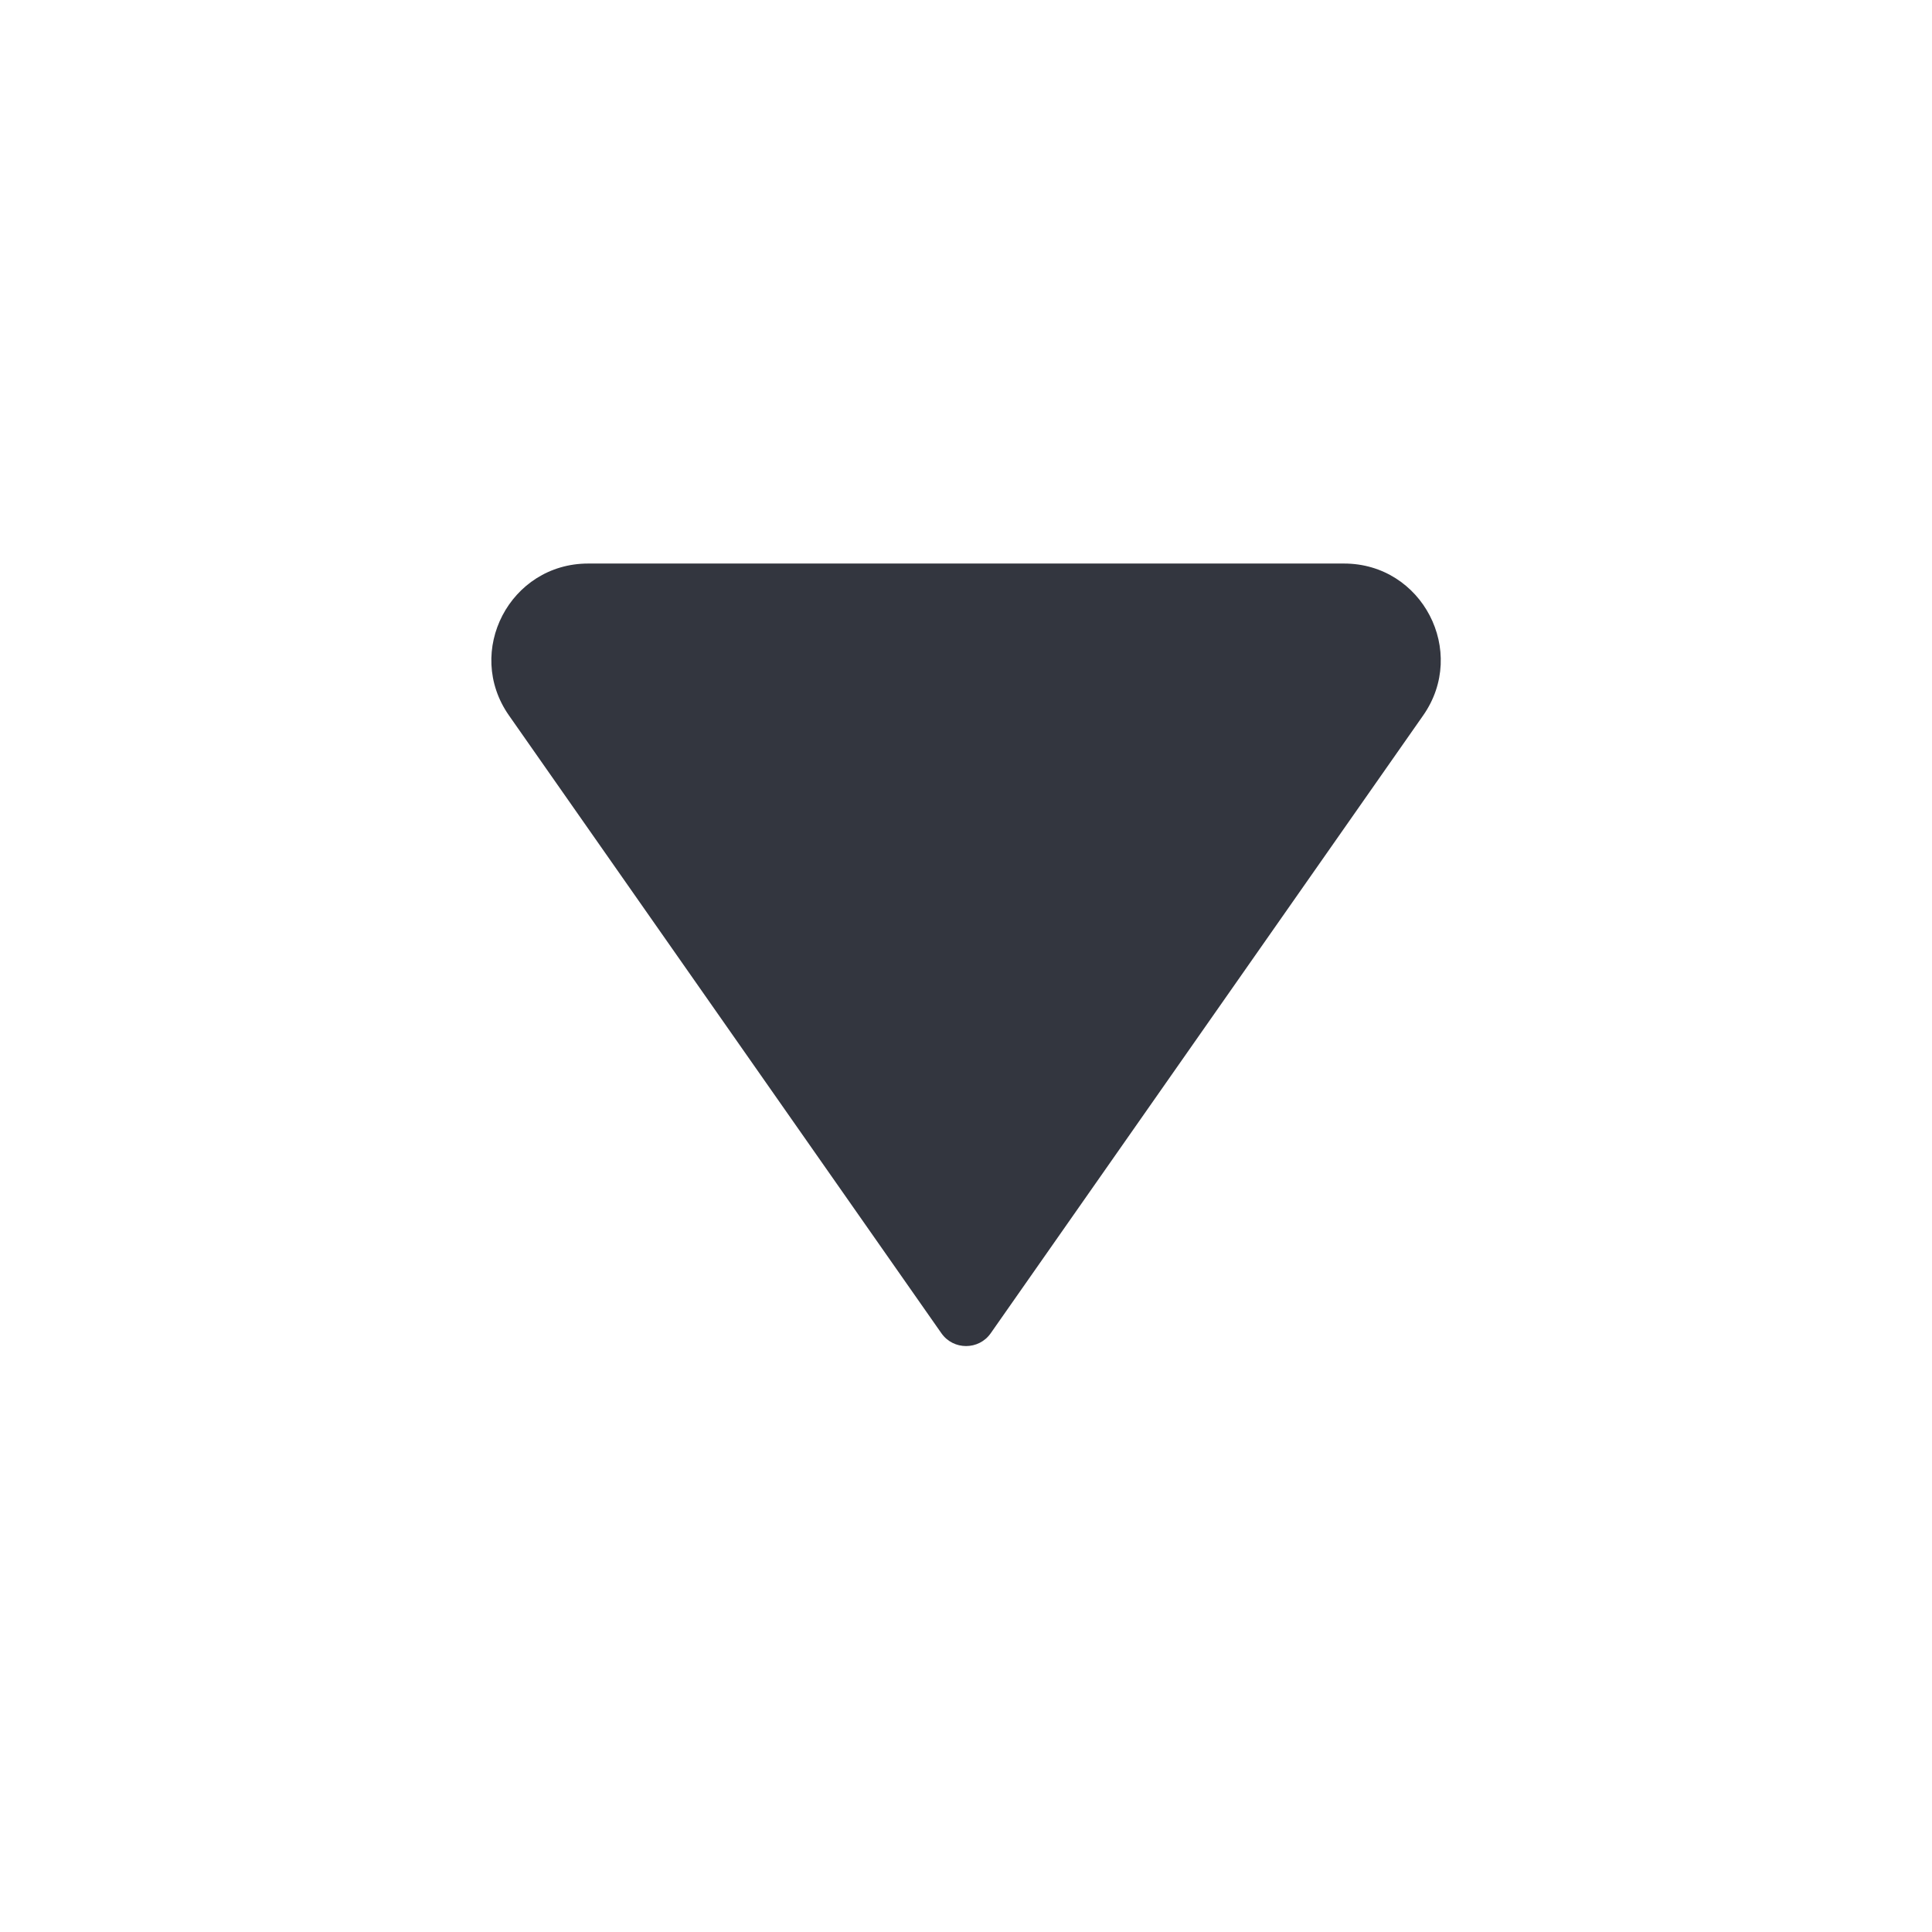 <svg width="16" height="16" viewBox="0 0 16 16" fill="none" xmlns="http://www.w3.org/2000/svg">
<g id="Arrow_drop_up">
<path id="Vector 10" d="M7.796 11.041L4.215 5.925C3.844 5.395 4.223 4.667 4.871 4.667L11.131 4.667C11.778 4.667 12.157 5.395 11.786 5.925L8.205 11.041C8.106 11.183 7.895 11.183 7.796 11.041Z" fill="#33363F"/>
</g>
</svg>
